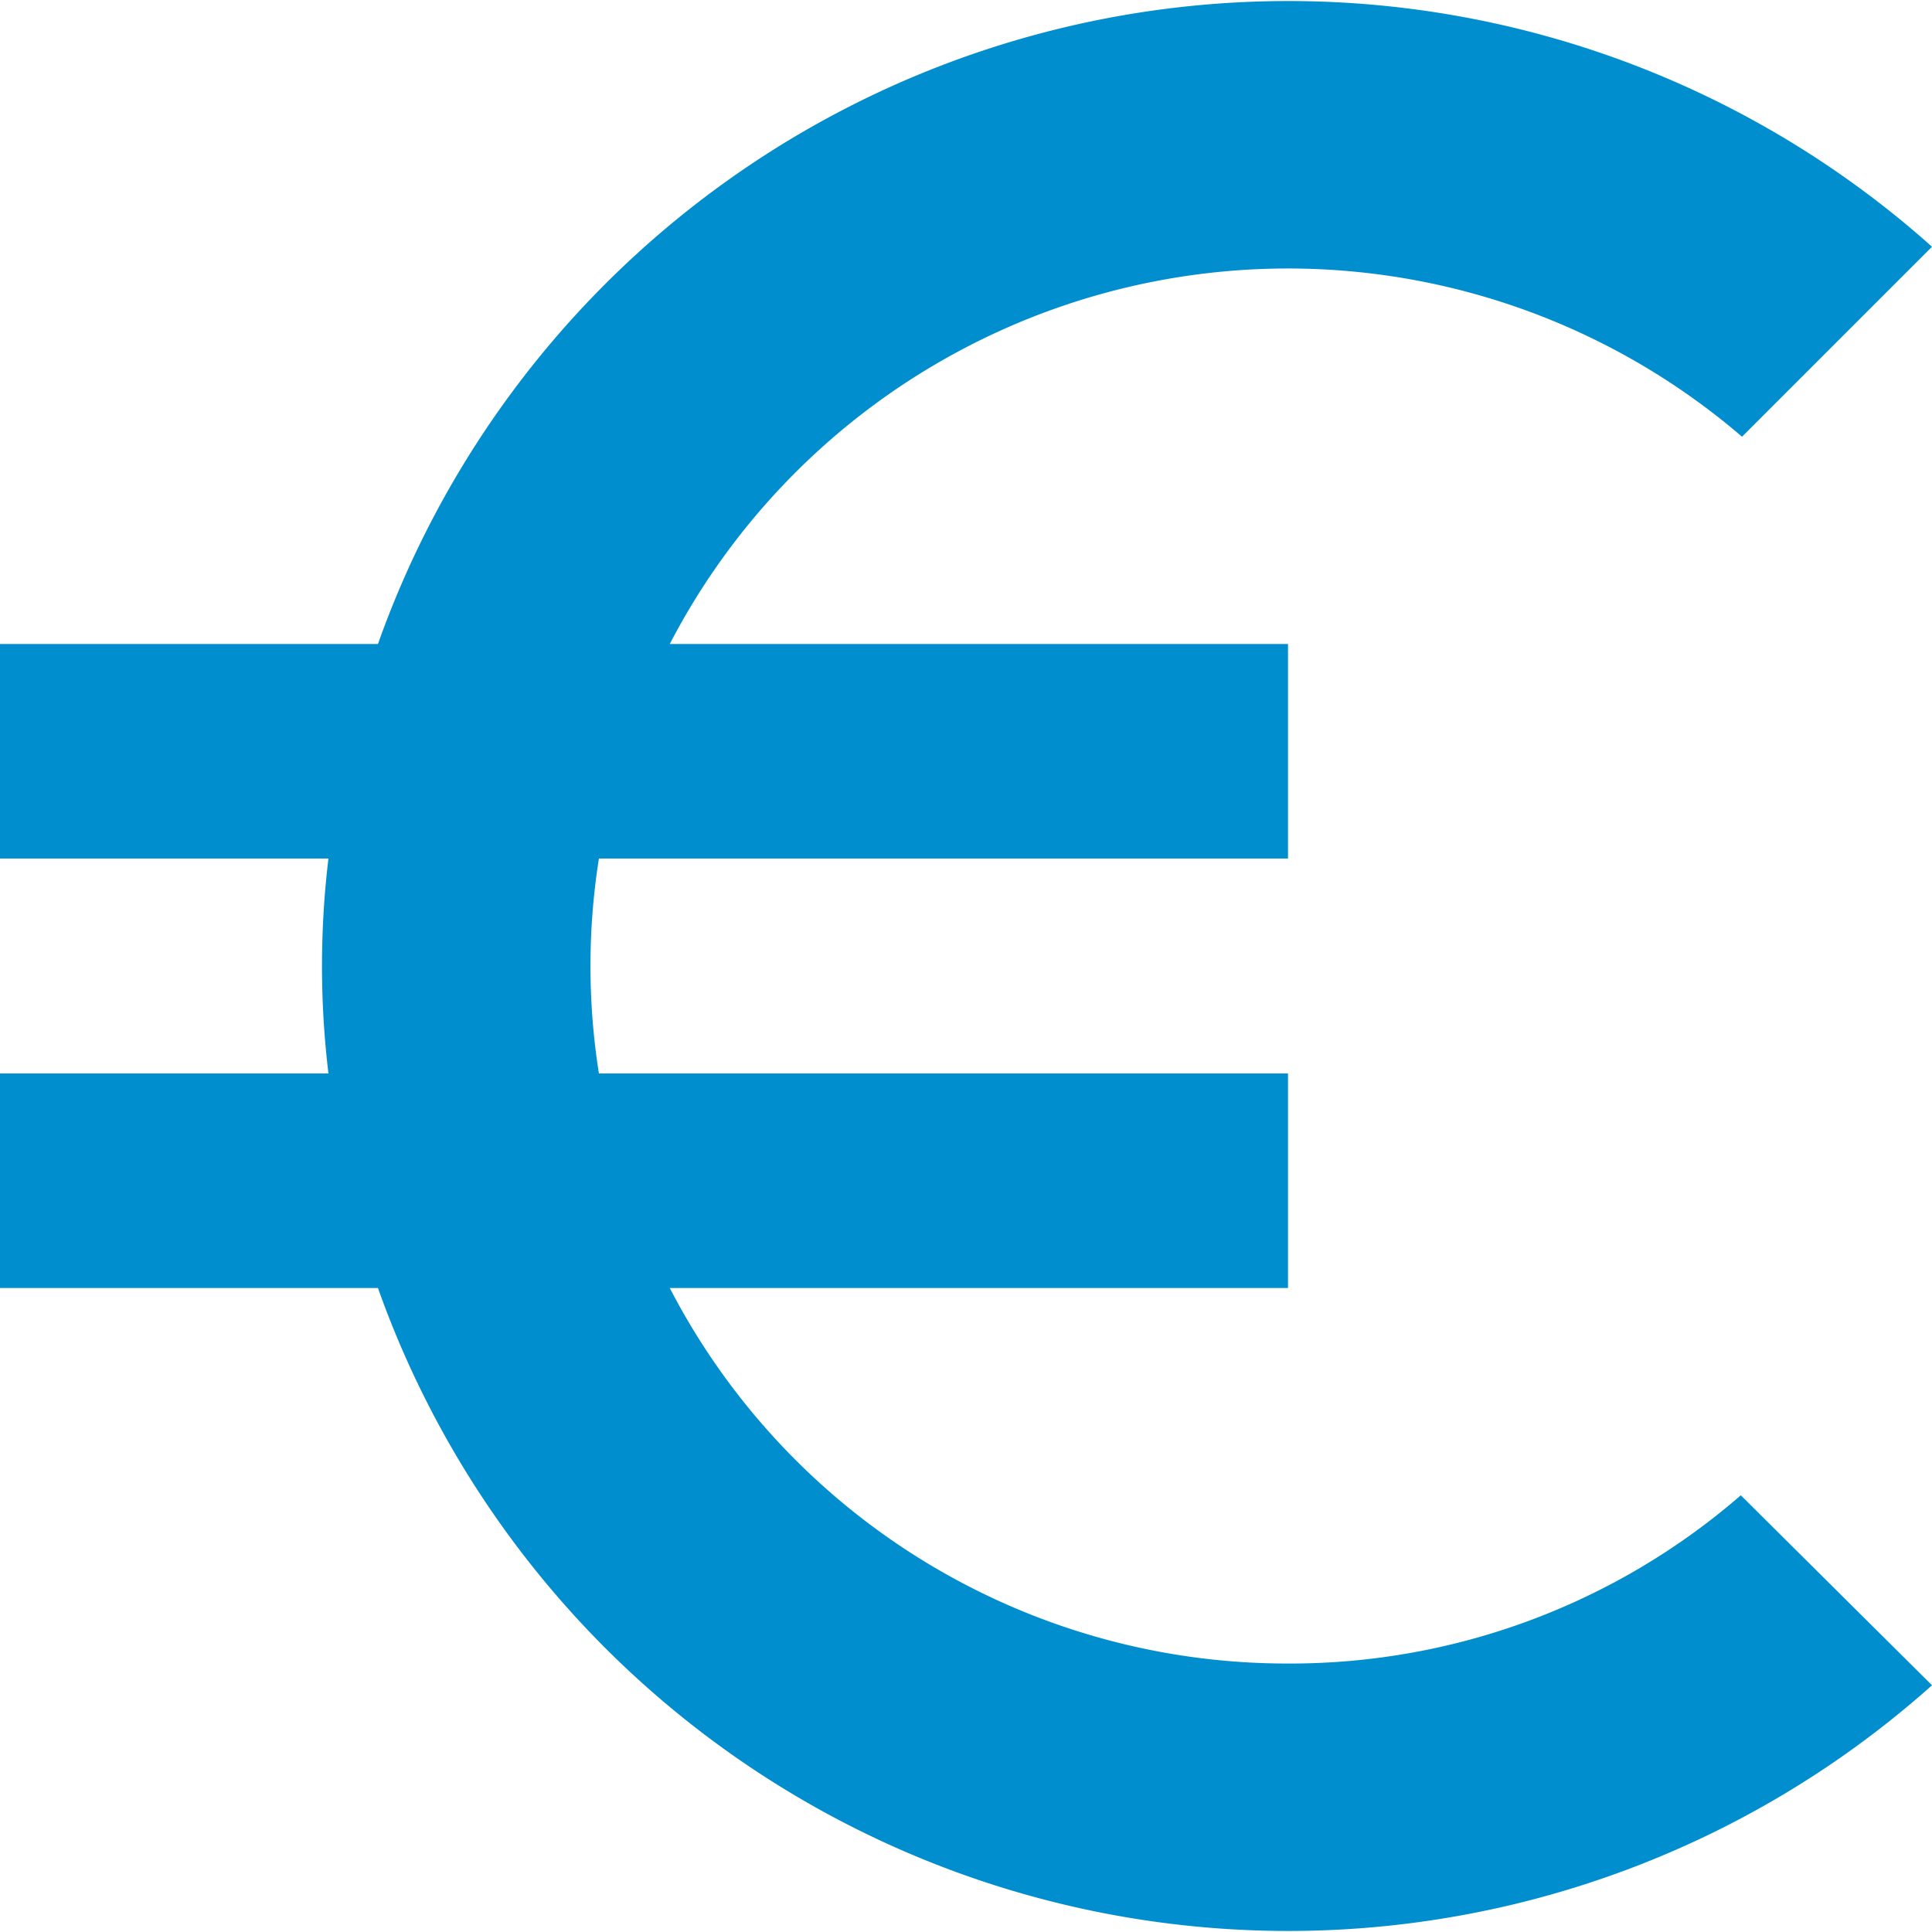 <svg xmlns="http://www.w3.org/2000/svg" viewBox="0 0 48 48"><title>business</title><g id="Calque_1" data-name="Calque 1"><path d="M32,41.33A17.27,17.27,0,0,1,16.64,32H32V26.67H14.88a17.08,17.08,0,0,1,0-5.34H32V16H16.64a17.31,17.31,0,0,1,26.64-5.15L48,6.13A24,24,0,0,0,9.39,16H0v5.33H8.16a22.36,22.36,0,0,0,0,5.34H0V32H9.39A24,24,0,0,0,48,41.87l-4.75-4.72A17.08,17.08,0,0,1,32,41.33Z" style="fill:#008ecf"/></g></svg>